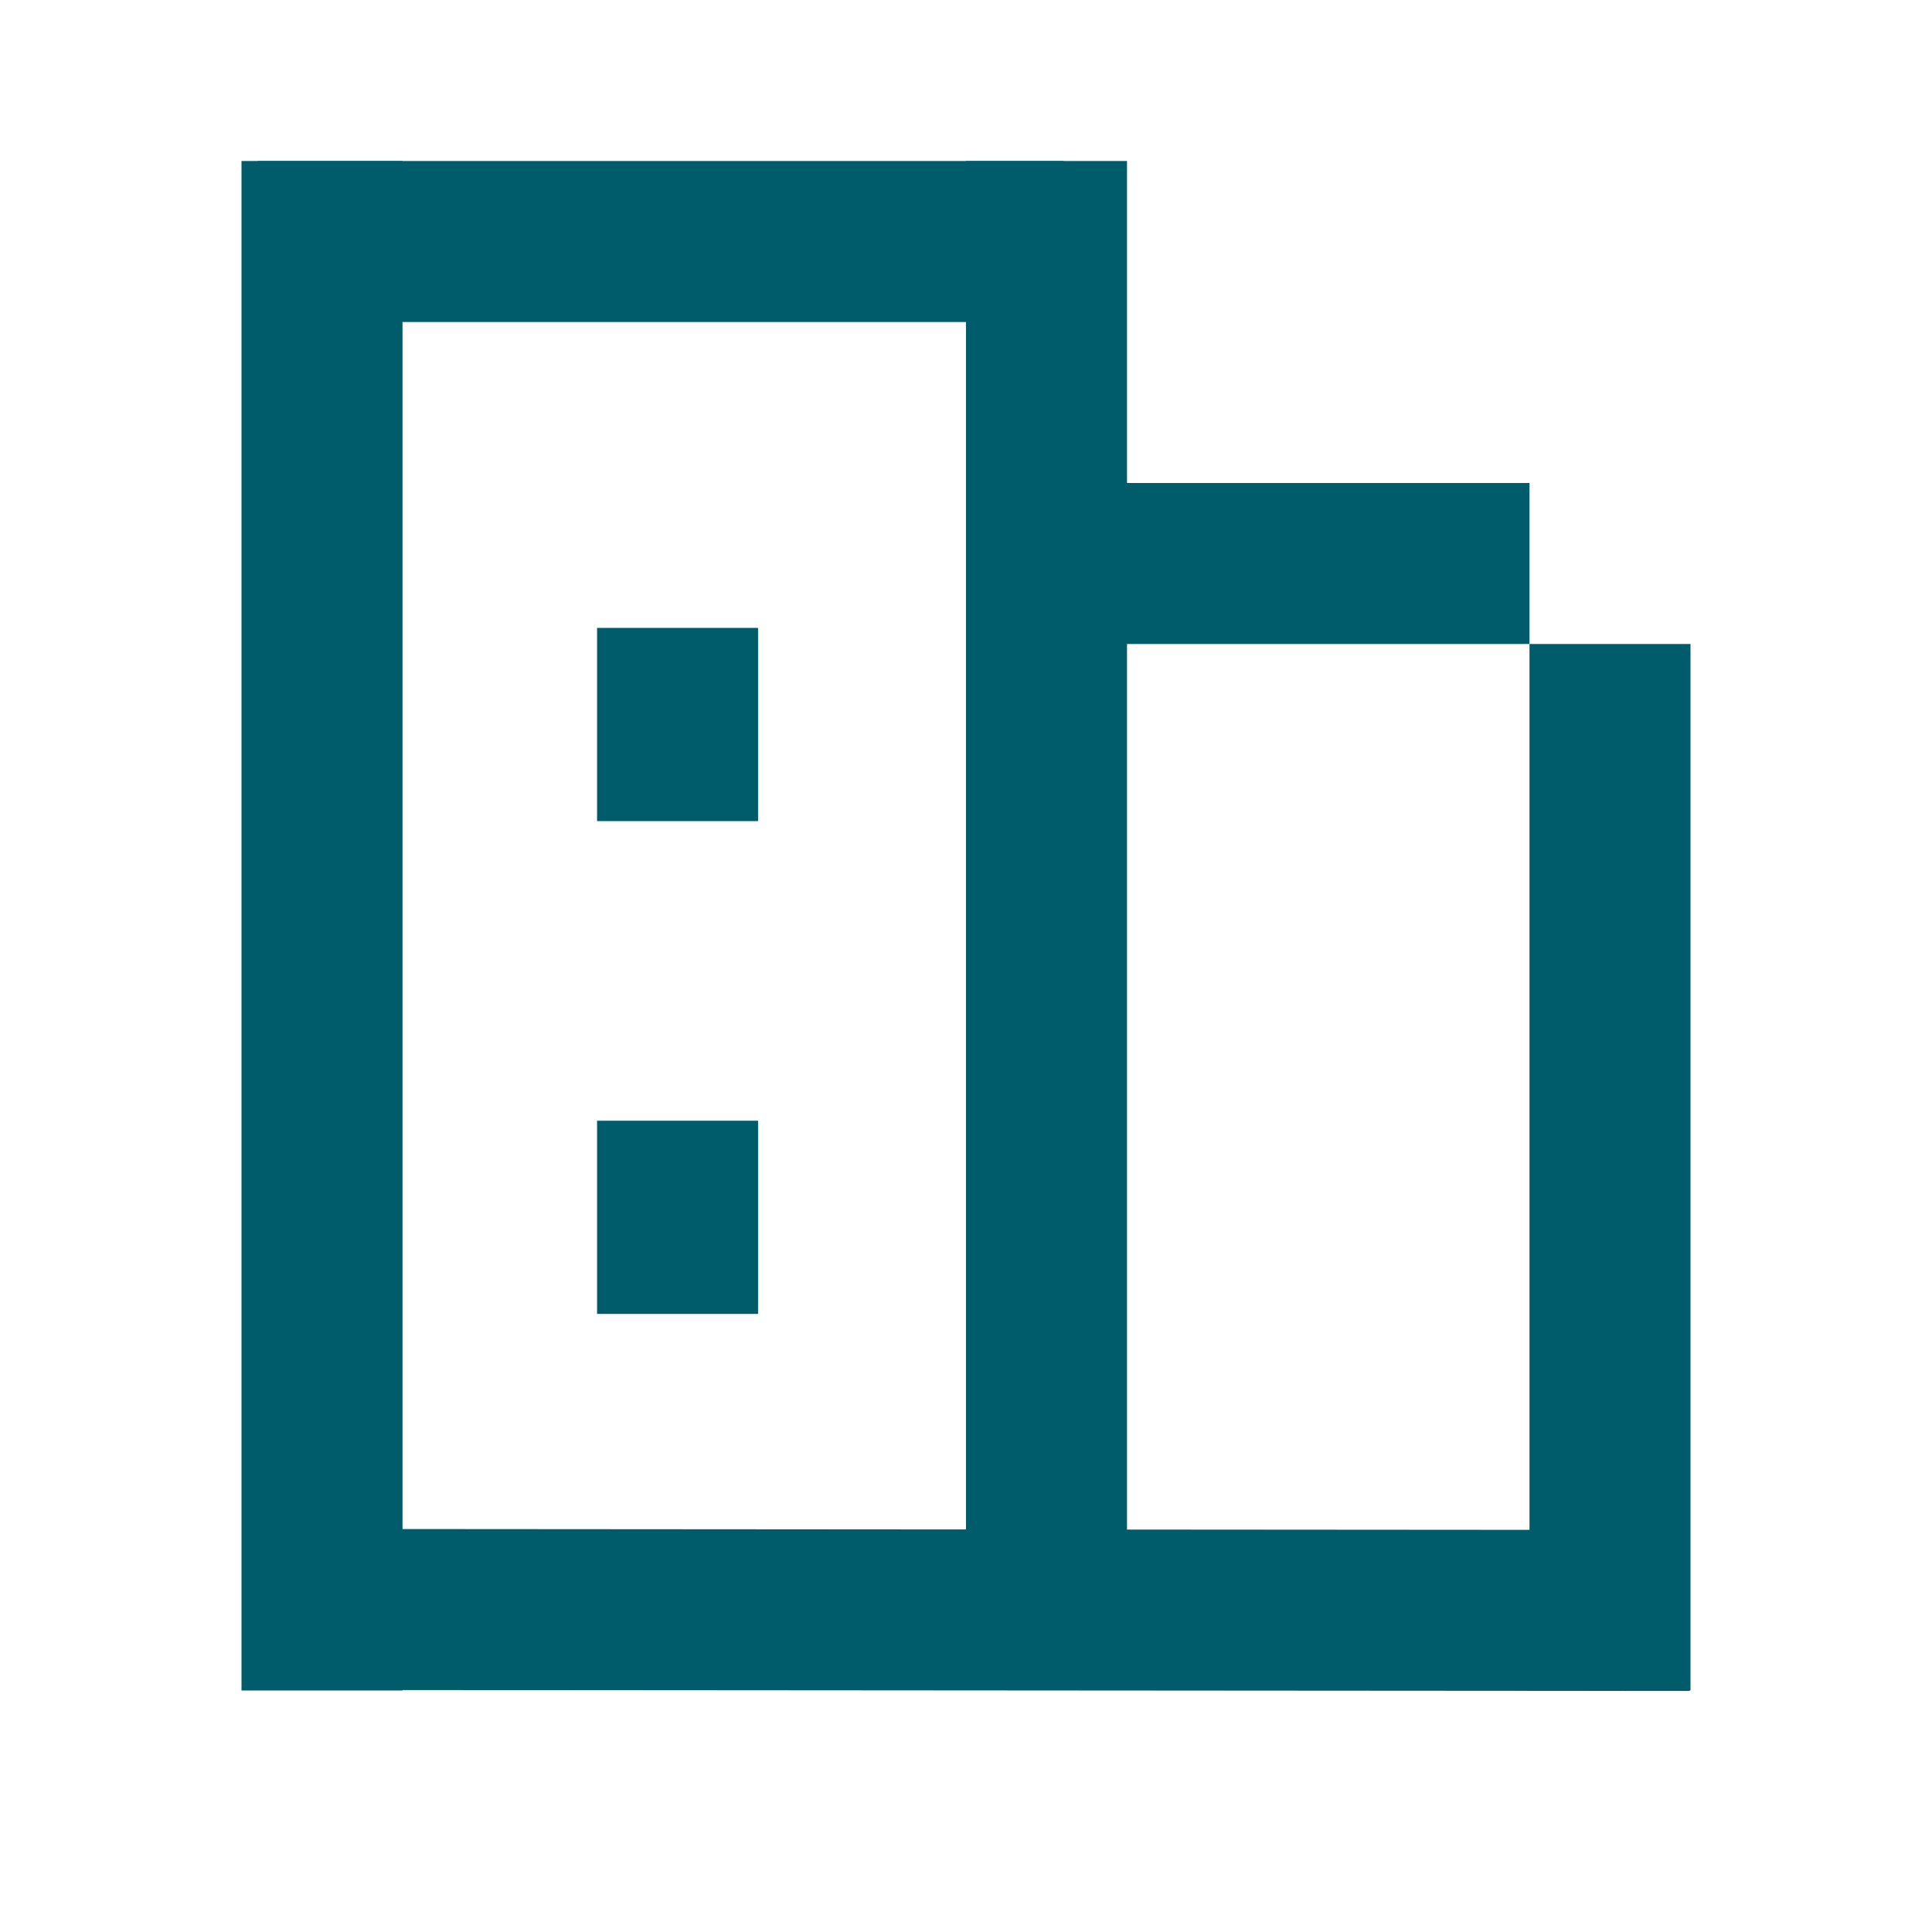 <svg fill="none" height="24" viewBox="0 0 24 24" width="24" xmlns="http://www.w3.org/2000/svg" xmlns:xlink="http://www.w3.org/1999/xlink"><clipPath id="a"><path d="m0 0h24v24h-24z"/></clipPath><g clip-path="url(#a)" stroke="#005c6a" stroke-width="2"><g stroke-linecap="square" stroke-linejoin="round"><path d="m4.507 19.994 15.478.011"/><path d="m13 7h5"/><path d="m4.2 3h8.012"/></g><path d="m8.417 16.322v-2.4"/><path d="m8.417 10.2v-2.4"/><path d="m20 8v13"/><path d="m13 2v18"/><path d="m4 2v19"/></g></svg>